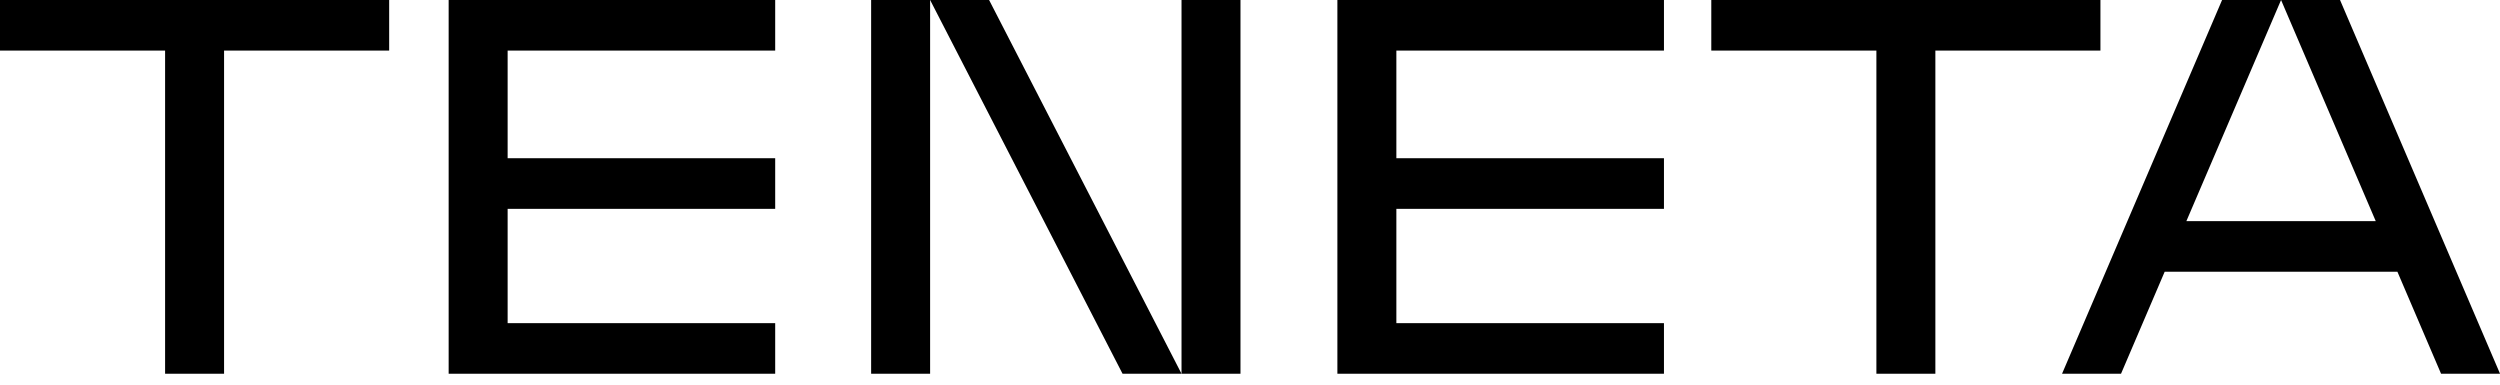 <svg xmlns="http://www.w3.org/2000/svg" width="156" height="24" viewBox="0 0 156 24" fill="none"><path d="M156.002 23.321H152.322L149.598 16.956H135.076L132.352 23.321H128.672L138.658 0H142.338L136.429 13.8H148.247L142.338 0H146.018L156.002 23.321Z" fill="black"></path><path d="M58.039 0H54.359V23.321H58.039V0Z" fill="black"></path><path d="M73.727 23.321H70.047L58.039 0H61.719L73.727 23.321Z" fill="black"></path><path d="M77.406 0H73.727V23.321H77.406V0Z" fill="black"></path><path d="M24.284 0V3.156H13.982V23.321H10.302V3.156H0V0H24.284Z" fill="black"></path><path d="M131.067 0V3.156H120.767V23.321H117.087V3.156H106.785V0H131.067Z" fill="black"></path><path d="M31.676 3.156V9.873H48.372V13.032H31.676V20.165H48.372V23.321H27.996V0H48.372V3.156H31.676Z" fill="black"></path><path d="M87.133 3.156V9.873H103.831V13.032H87.133V20.165H103.831V23.321H83.453V0H103.831V3.156H87.133Z" fill="black"></path></svg>